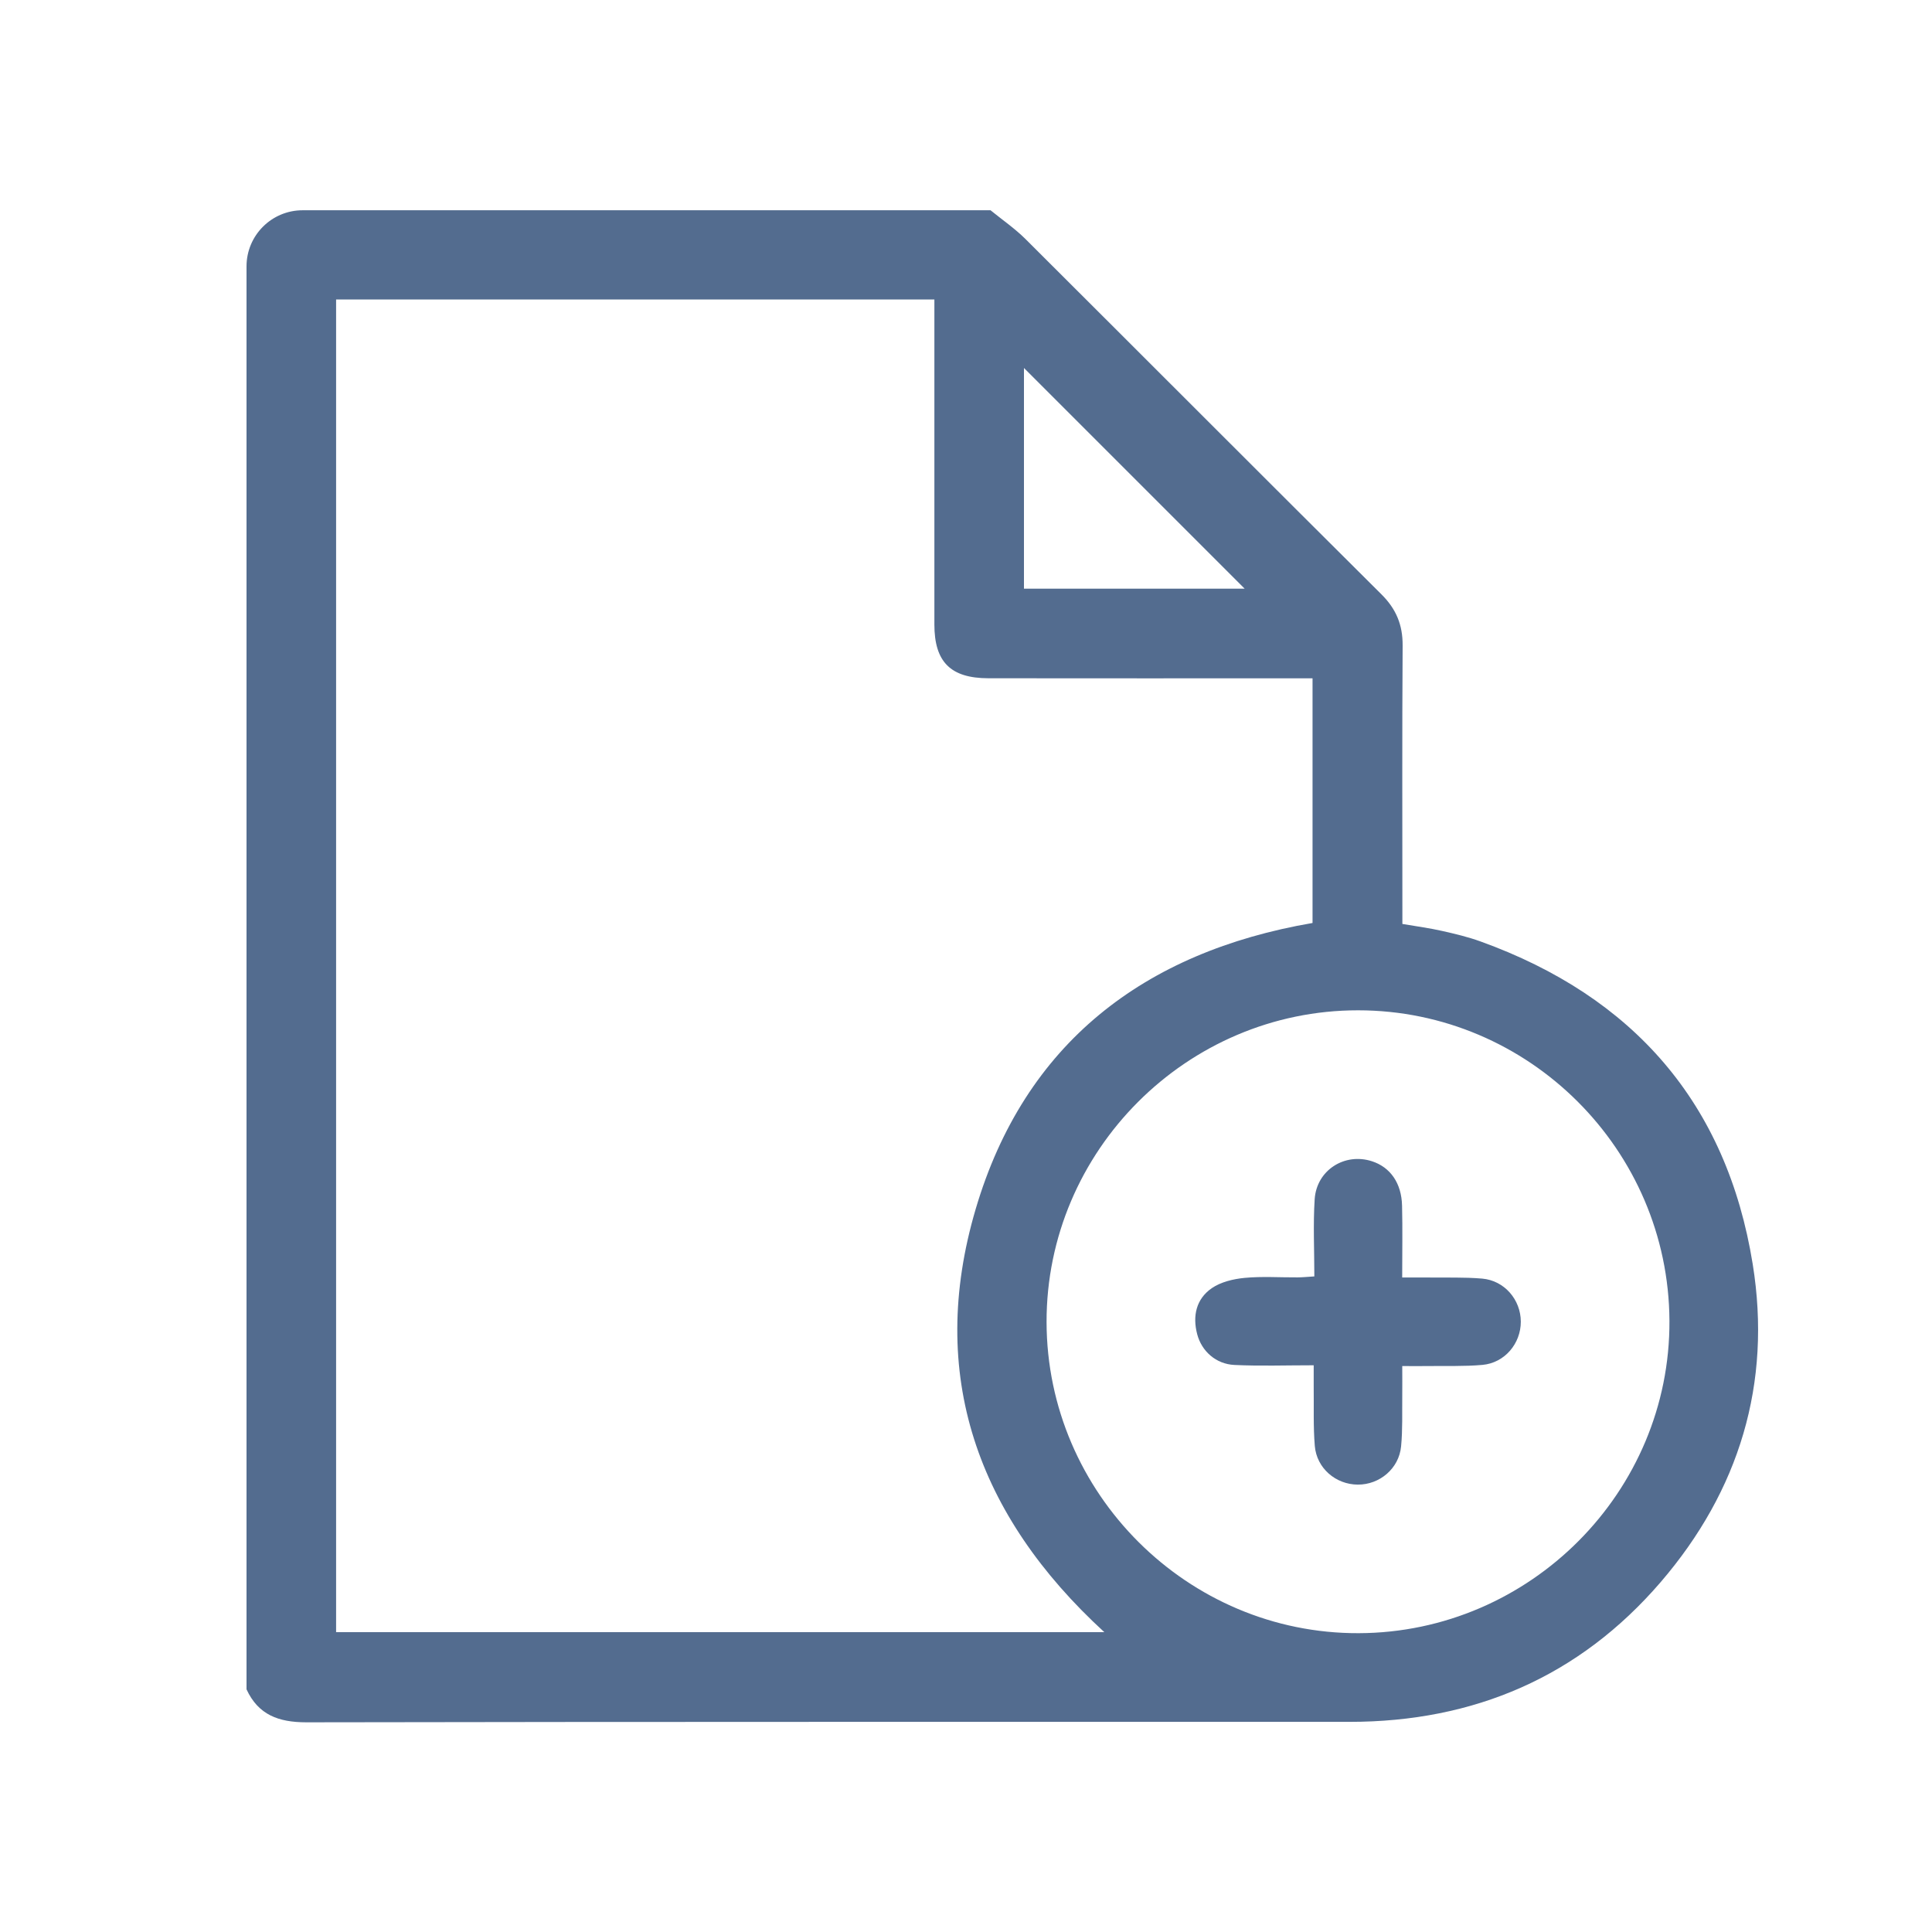 <?xml version="1.0" encoding="utf-8"?>
<!-- Generator: Adobe Illustrator 26.1.0, SVG Export Plug-In . SVG Version: 6.00 Build 0)  -->
<svg version="1.1" id="Layer_1" xmlns="http://www.w3.org/2000/svg" xmlns:xlink="http://www.w3.org/1999/xlink" x="0px" y="0px"
	 viewBox="0 0 300 300" style="enable-background:new 0 0 300 300;" xml:space="preserve">
<style type="text/css">
	.st0{fill:#536C8F;}
</style>
<g>
	<path class="st0" d="M38.28,262.32c0-73.65,0-147.31,0-220.96c0-4.81,3.9-8.71,8.71-8.71c35.61,0,71.21,0,106.82,0
		c1.81,1.47,3.75,2.81,5.4,4.44c18.45,18.39,36.84,36.84,55.31,55.21c2.28,2.27,3.3,4.73,3.28,7.94
		c-0.09,13.52-0.04,27.04-0.04,40.57c0,0.89,0,1.77,0,2.66c2.3,0.39,4.26,0.65,6.19,1.09c2.01,0.45,4.02,0.93,5.95,1.63
		c23.72,8.56,38.23,25.12,42.26,50.1c2.99,18.53-2.09,35.19-14.3,49.39c-12.64,14.69-28.97,21.69-48.31,21.69
		c-54.01,0.01-108.02-0.03-162.03,0.07C43.26,267.43,40.11,266.29,38.28,262.32z M52.19,46.51v206.93h119.29
		c-19.73-18.09-27.56-40.01-19.98-65.69c7.59-25.75,26.16-39.94,52.31-44.43v-37.99c-1.08,0-1.99,0-2.89,0
		c-15.81,0-31.63,0.01-47.44-0.01c-5.87-0.01-8.39-2.53-8.39-8.35c-0.01-15.97,0-31.93,0-47.9c0-0.82,0-1.64,0-2.57H52.19z
		 M210.98,253.6c26.63-0.09,48.39-21.98,48.25-48.52c-0.14-26.56-21.83-48.19-48.35-48.2c-26.59-0.01-48.41,21.83-48.37,48.41
		C162.56,231.9,184.42,253.69,210.98,253.6z M193.27,91.41C181.85,79.98,170.34,68.48,159,57.14v34.27H193.27z"/>
	<path class="st0" d="M203.99,212c-4.38,0-8.34,0.14-12.3-0.05c-2.88-0.13-5.1-2.14-5.79-4.77c-0.75-2.85-0.15-5.48,2.26-7.15
		c1.41-0.97,3.34-1.43,5.09-1.6c2.72-0.26,5.49-0.06,8.24-0.08c0.74,0,1.49-0.08,2.6-0.15c0-4.08-0.2-8.04,0.05-11.97
		c0.29-4.53,4.66-7.29,8.9-5.91c2.84,0.92,4.59,3.39,4.67,6.9c0.09,3.58,0.02,7.16,0.02,11.15c1.44,0,2.7-0.01,3.96,0
		c2.82,0.04,5.66-0.07,8.46,0.17c3.46,0.3,5.99,3.28,6,6.68c0.01,3.4-2.5,6.41-5.96,6.72c-2.8,0.25-5.64,0.14-8.46,0.18
		c-1.21,0.02-2.41,0-3.99,0c0,1.7,0.02,3.2,0,4.69c-0.03,2.59,0.07,5.2-0.18,7.78c-0.33,3.45-3.33,5.96-6.73,5.94
		c-3.41-0.02-6.38-2.54-6.67-6.01c-0.25-3.03-0.13-6.1-0.17-9.15C203.98,214.4,203.99,213.42,203.99,212z"/>
</g>
</svg>
